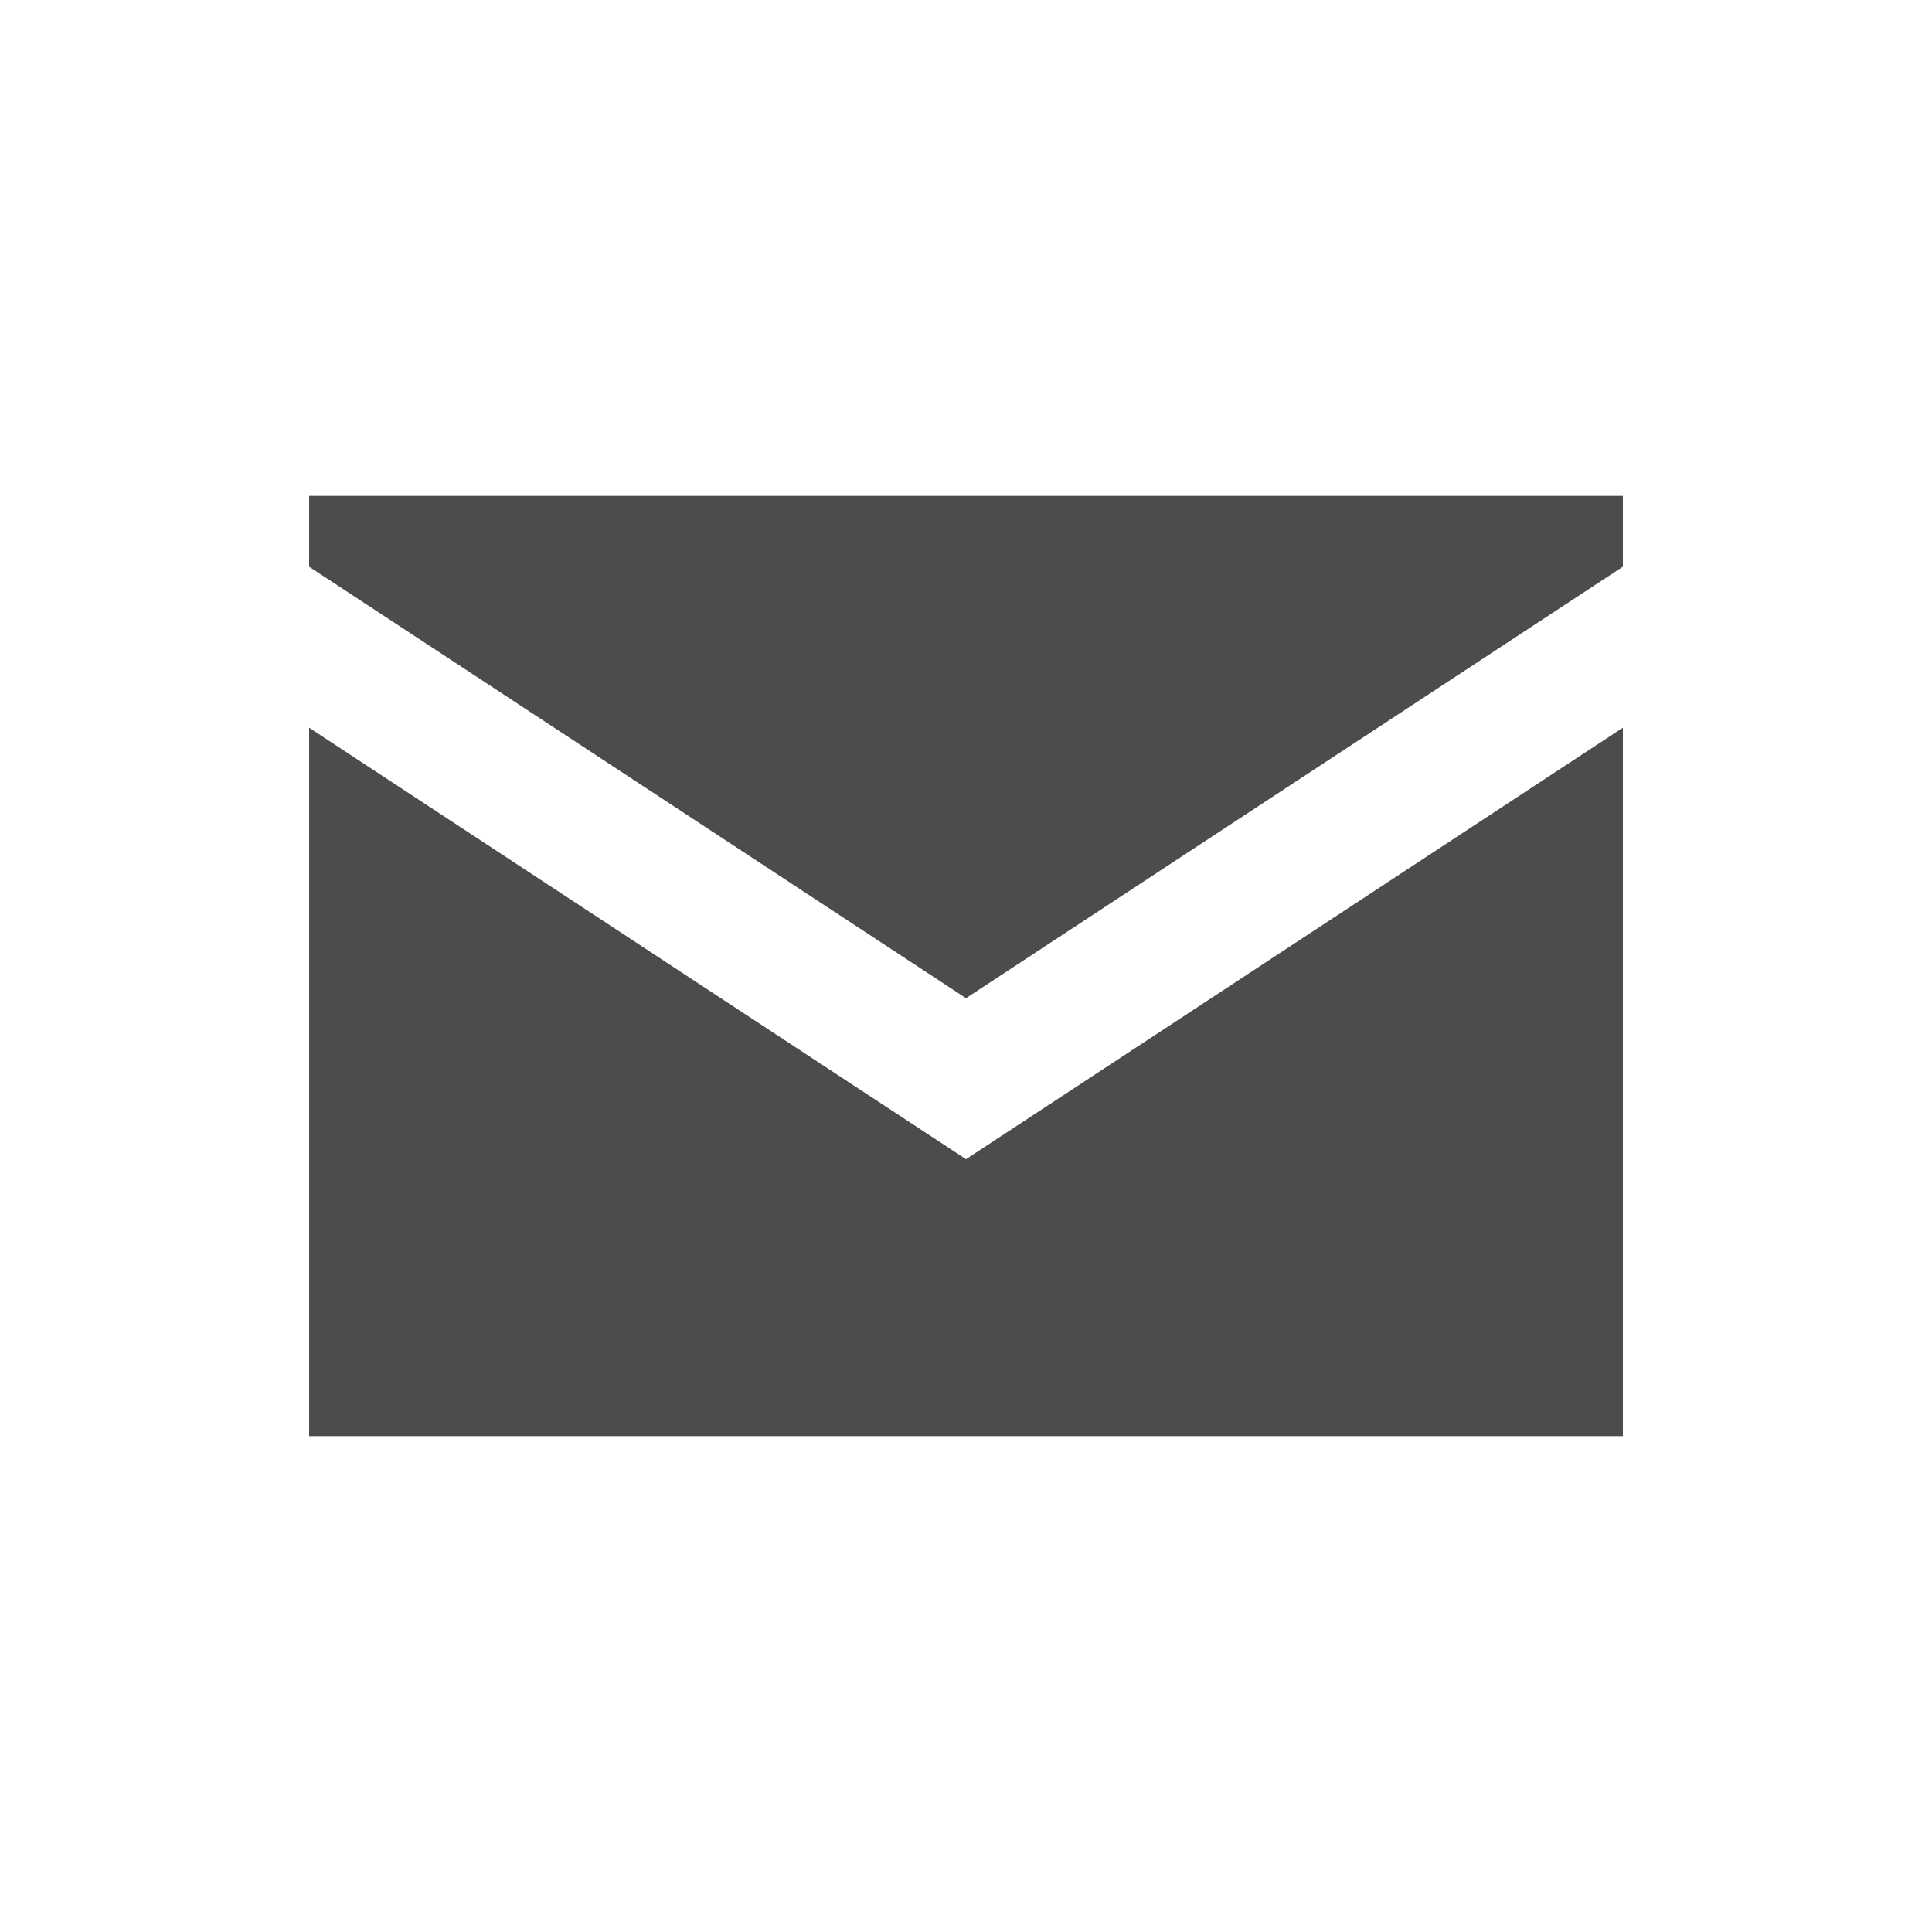 <?xml version="1.0" encoding="utf-8"?>
<!-- Generator: Adobe Illustrator 26.4.1, SVG Export Plug-In . SVG Version: 6.00 Build 0)  -->
<svg version="1.1" id="Layer_1" xmlns="http://www.w3.org/2000/svg" xmlns:xlink="http://www.w3.org/1999/xlink" x="0px" y="0px"
	 viewBox="0 0 30 30" style="enable-background:new 0 0 30 30;" xml:space="preserve">
<style type="text/css">
	.st0{fill:#FFFFFF;}
	.st1{fill:#4C4C4C;}
</style>
<rect class="st0" width="30" height="30"/>
<rect x="4.8" y="7.7" class="st1" width="20.4" height="14.6"/>
<polygon class="st0" points="4.8,8.8 15,15.5 15,18 4.8,11.3 "/>
<polygon class="st0" points="25.2,8.8 15,15.5 15,18 25.2,11.3 "/>
</svg>
